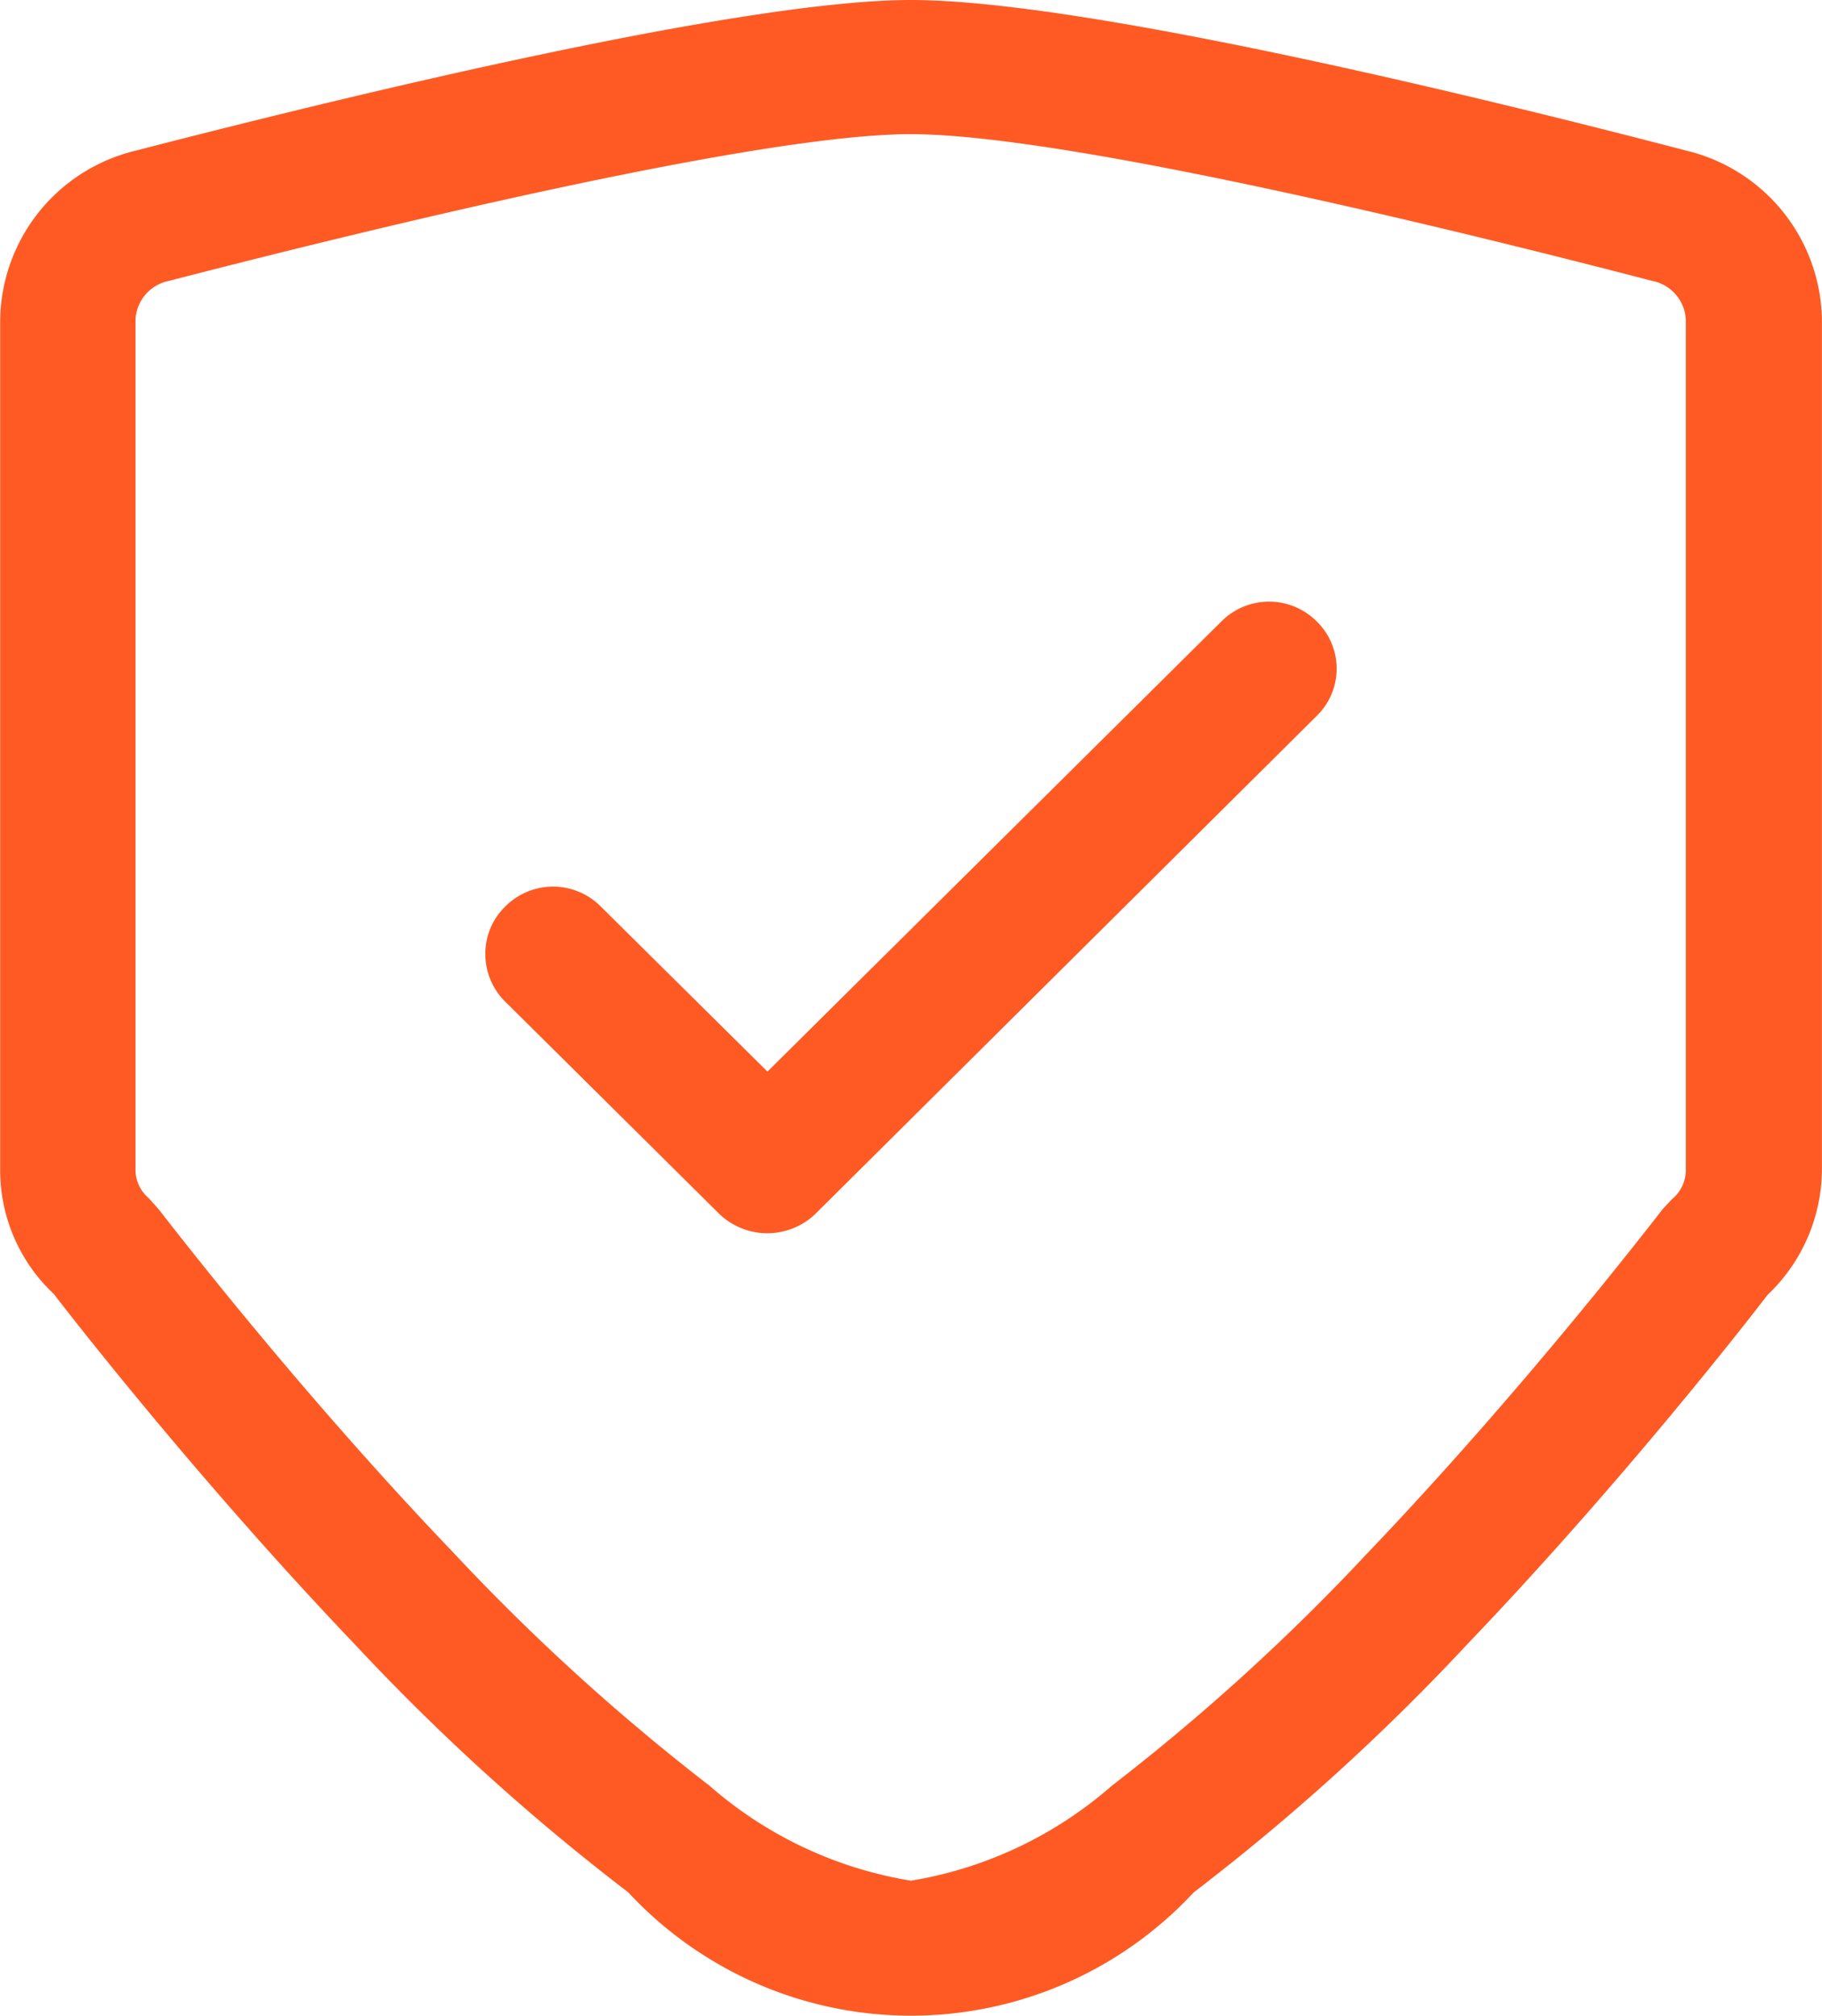 <svg xmlns="http://www.w3.org/2000/svg" width="21.875" height="24.19" viewBox="0 0 21.875 24.19">
  <defs>
    <style>
      .cls-1 {
        fill: #ff5a24;
        fill-rule: evenodd;
      }
    </style>
  </defs>
  <path id="形状_627" data-name="形状 627" class="cls-1" d="M881.255,2828.81h0c-2.607-.68-7.284-1.81-9.318-1.81-2.127,0-7.224,1.27-9.316,1.81a2.12,2.12,0,0,0-1.619,2.02v10.22a2.036,2.036,0,0,0,.645,1.48c0.284,0.37,1.795,2.3,3.619,4.21a26.456,26.456,0,0,0,3.277,2.97,4.633,4.633,0,0,0,6.789,0,26.456,26.456,0,0,0,3.277-2.97c1.829-1.91,3.337-3.84,3.612-4.2a2.086,2.086,0,0,0,.653-1.49v-10.22A2.121,2.121,0,0,0,881.255,2828.81Zm-9.318,20.76a4.862,4.862,0,0,1-2.419-1.14,25.729,25.729,0,0,1-3.068-2.79c-1.868-1.95-3.381-3.92-3.547-4.13l-0.116-.13a0.447,0.447,0,0,1-.16-0.33v-10.22a0.5,0.5,0,0,1,.405-0.46c1.586-.41,6.915-1.76,8.9-1.76,1.922,0,6.867,1.23,8.9,1.76a0.5,0.5,0,0,1,.408.46v10.22a0.452,0.452,0,0,1-.165.34l-0.112.12c-0.165.21-1.674,2.17-3.546,4.13a25.652,25.652,0,0,1-3.068,2.79A4.857,4.857,0,0,1,871.937,2849.57Zm4.874-15.11a0.808,0.808,0,0,0-1.149,0l-5.448,5.4-2-1.98a0.808,0.808,0,0,0-1.149,0,0.788,0.788,0,0,0-.238.57,0.8,0.8,0,0,0,.238.57l2.573,2.55a0.833,0.833,0,0,0,1.149,0l6.023-5.98A0.791,0.791,0,0,0,876.811,2834.46Z" transform="translate(-861 -2827)"/>
</svg>

